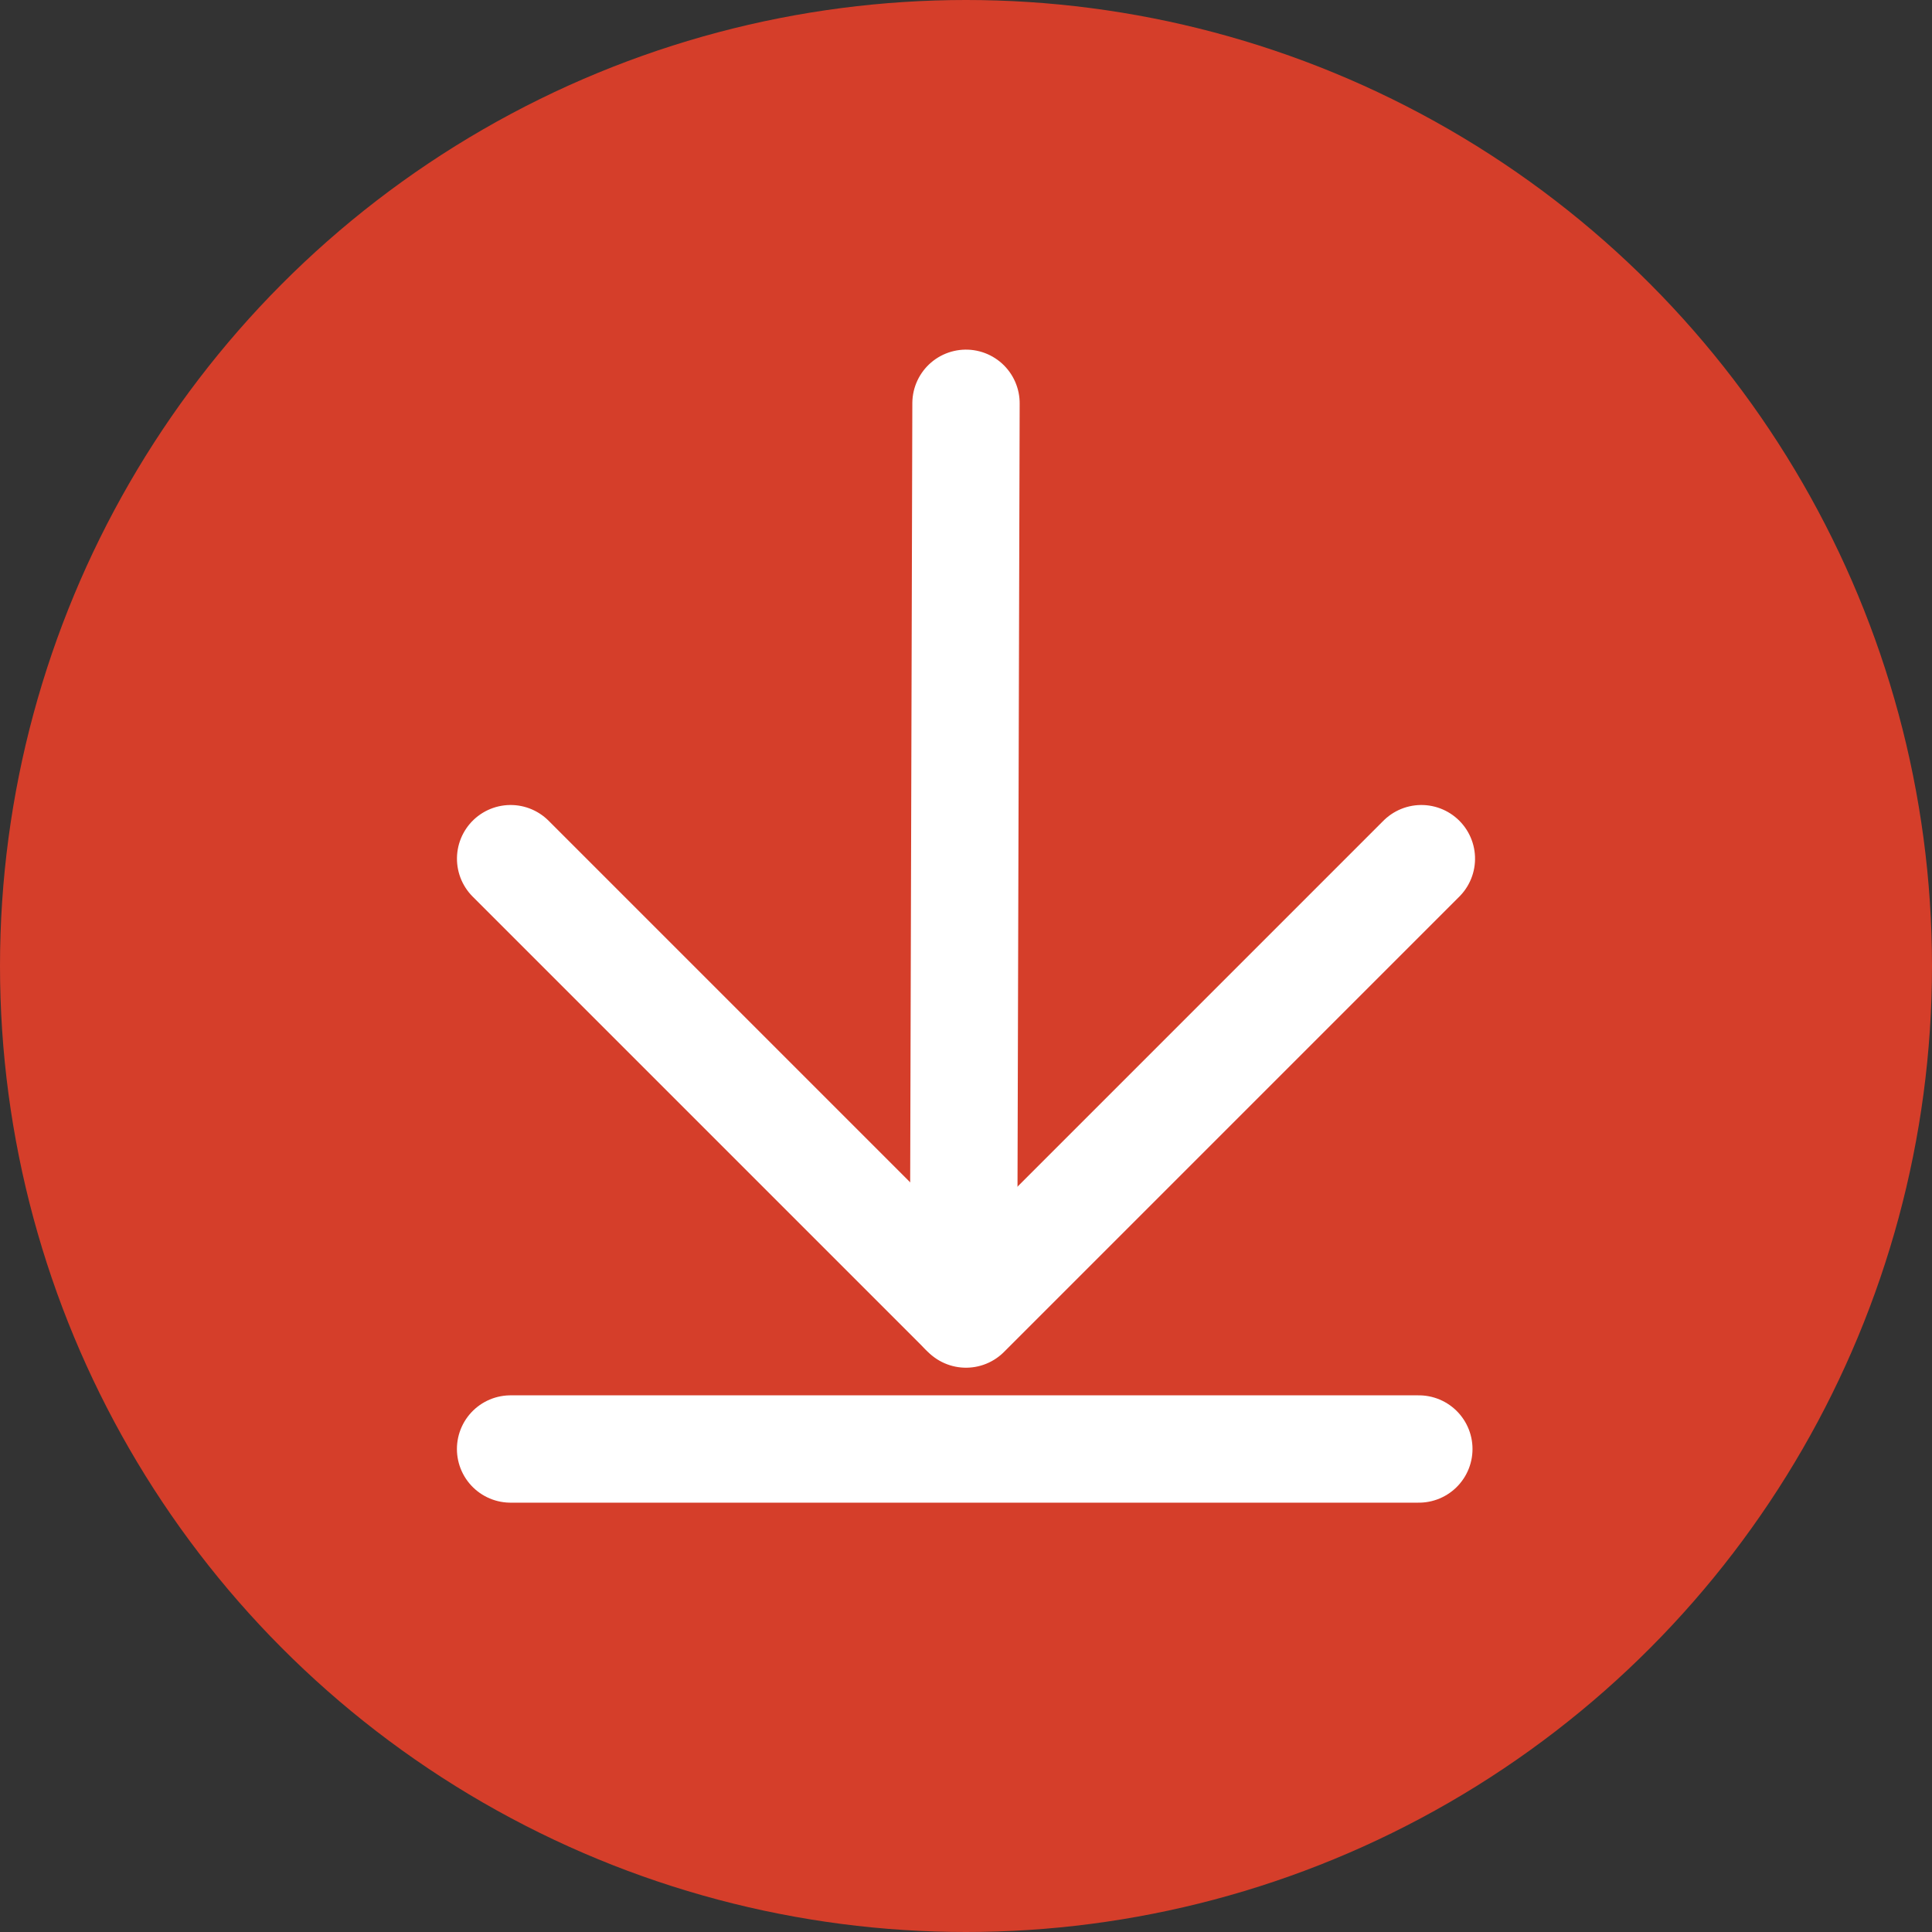 <?xml version="1.0" encoding="UTF-8"?>
<svg width="18px" height="18px" viewBox="0 0 18 18" version="1.1" xmlns="http://www.w3.org/2000/svg" xmlns:xlink="http://www.w3.org/1999/xlink">
    <rect x="0" y="0" width="18" height="18" fill="#333333" stroke="none"/>
    <g id="Symbols" stroke="none" stroke-width="1" fill="none" fill-rule="evenodd">
        <g id="Telecharger">
            <g id="Group-2">
                <g id="Group-5">
                    <circle id="Oval" fill="#D53E2A" cx="9" cy="9" r="9"></circle>
                    <g id="Group" transform="translate(9, 8) rotate(-225) translate(-9, -8) translate(6, 5)" stroke="#FFFFFF" stroke-linecap="round" stroke-linejoin="round">
                        <path d="M6,0.033 L6.97220059e-14,6" id="Path-4"></path>
                        <polyline id="Path-5" points="4.4408921e-16 -4.4408921e-16 6 -4.4408921e-16 6 6"></polyline>
                    </g>
                </g>
                <path d="M4.757,13.5 L13.219,13.5" id="Line-2" stroke="#FFFFFF" stroke-linecap="round"></path>
            </g>
        </g>
    </g>
</svg>